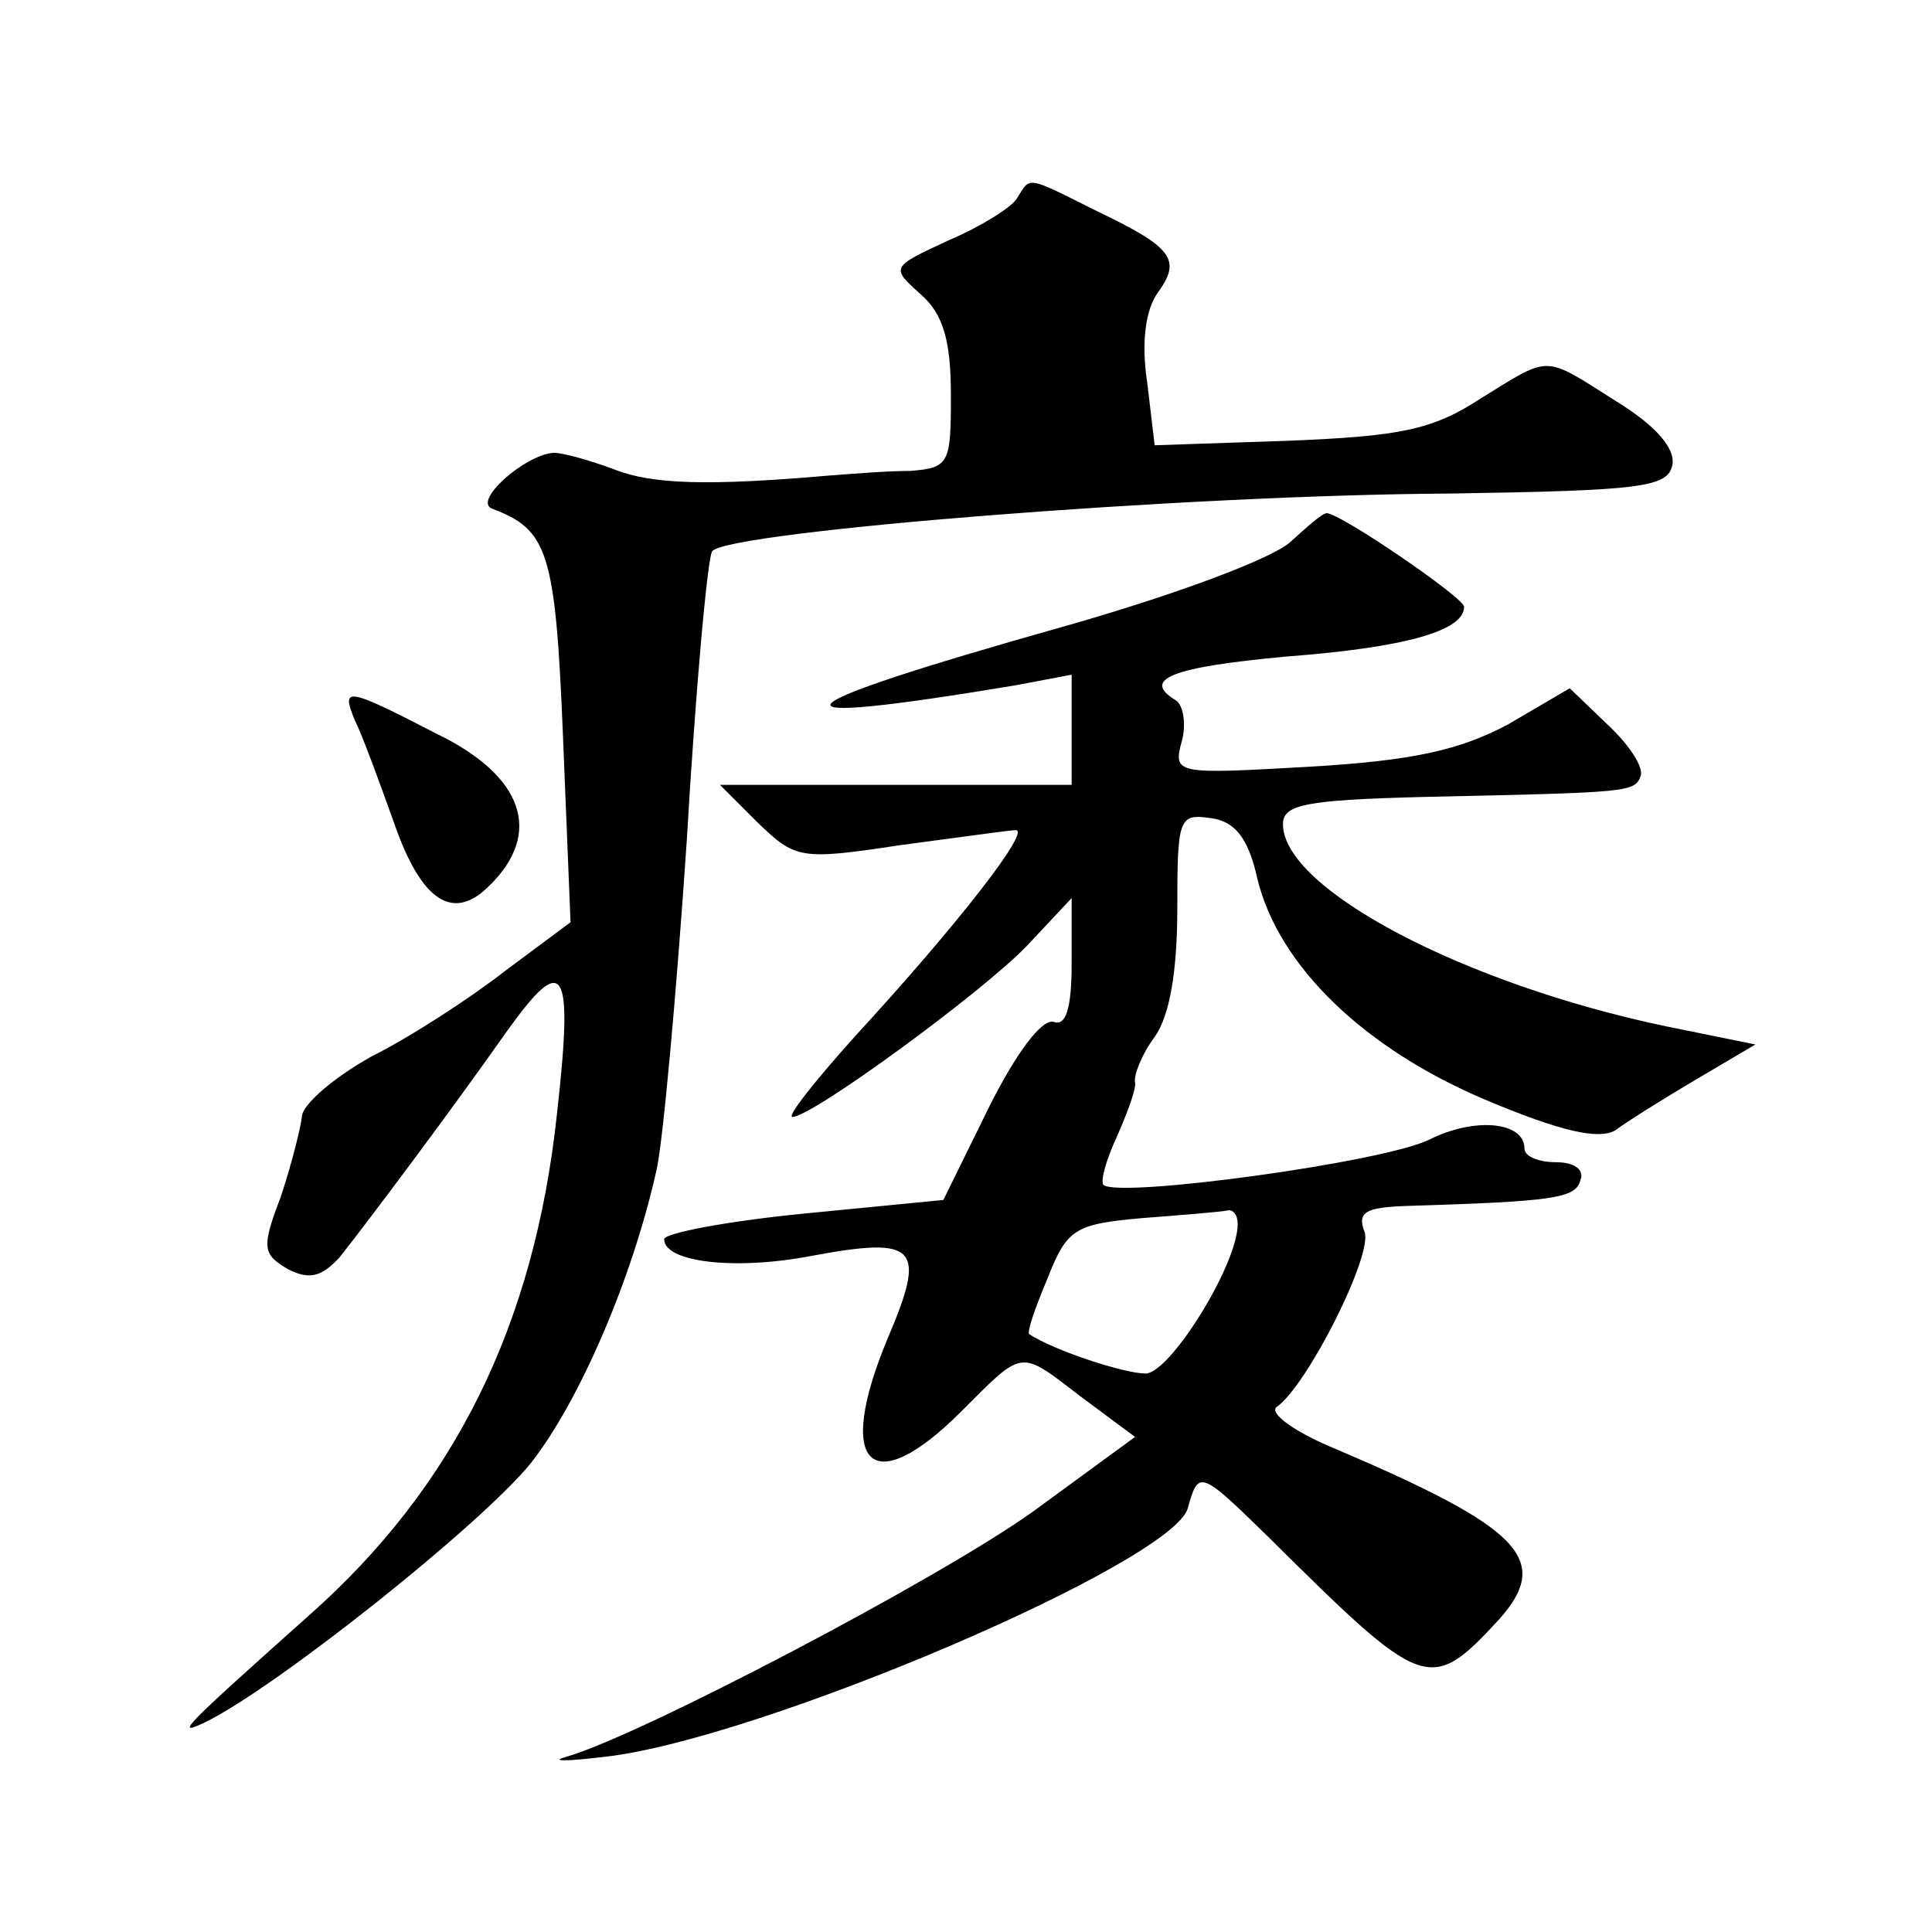 <?xml version="1.0" standalone="no"?>
<!DOCTYPE svg PUBLIC "-//W3C//DTD SVG 20010904//EN"
 "http://www.w3.org/TR/2001/REC-SVG-20010904/DTD/svg10.dtd">
<svg version="1.0" xmlns="http://www.w3.org/2000/svg"
 width="128pt" height="128pt" viewBox="0 0 128 128"
 preserveAspectRatio="xMidYMid meet">
<g transform="translate(0,128) scale(0.1,-0.1)"
fill="#0" stroke="none">
<path d="M674 1149 c-3 -6 -24 -19 -45 -28 -39 -18 -39 -18 -19 -36 15 -13 20 -31
20 -67 0 -45 -1 -48 -27 -50 -16 0 -39 -2 -53 -3 -80 -7 -118 -6 -143 4 -16 6 -34
11 -40 11 -19 -1 -54 -32 -41 -37 37 -14 42 -28 47 -151 l5 -123 -43 -32 c-23 -18
-63 -44 -89 -57 -25 -14 -46 -32 -46 -40 -1 -8 -7 -32 -14 -53 -13 -34 -12 -38
5 -48 14 -7 22 -5 34 8 19 24 73 96 111 150 38 53 44 43 33 -55 -15 -140 -68 -247
-164 -332 -84 -75 -90 -81 -69 -71 47 23 183 131 216 172 32 41 67 122 83 194 4
17 13 114 20 218 6 103 14 190 17 192 13 13 311 37 488 38 127 2 145 4 148 19 2
11 -11 26 -37 42 -49 31 -43 31 -90 2 -32 -21 -54 -25 -127 -28 l-89 -3 -5 42 c-4
26 -1 48 7 59 16 22 10 30 -40 54 -48 24 -44 23 -53 9z M855 921 c-12 -11 -76 -35
-150 -56 -195 -55 -206 -68 -32 -39 l37 7 0 -37 0 -36 -116 0 -117 0 25 -25 c25
-24 28 -25 94 -15 38 5 73 10 77 10 10 0 -38 -62 -106 -136 -27 -30 -46 -54 -42
-54 13 0 125 82 155 113 l30 32 0 -43 c0 -31 -4 -42 -12 -39 -8 2 -25 -21 -43 -57
l-30 -61 -92 -9 c-51 -5 -93 -13 -93 -17 0 -15 46 -21 98 -11 70 13 76 6 50 -55
-35 -84 -11 -108 49 -48 42 42 38 41 80 9 l35 -26 -67 -49 c-61 -44 -261 -149 -310
-163 -11 -3 0 -3 25 0 102 11 378 129 387 165 7 25 8 25 52 -18 105 -104 108 -106
155 -55 34 39 13 60 -109 112 -27 11 -45 24 -39 28 20 14 64 101 58 116 -5 13 1
16 27 17 98 3 113 5 116 17 3 7 -4 12 -16 12 -12 0 -21 4 -21 9 0 18 -33 21 -63
6 -30 -15 -206 -39 -216 -30 -2 3 2 17 9 32 7 16 13 32 12 36 -1 4 4 18 13 30 10
14 15 44 15 85 0 60 1 63 22 60 16 -2 25 -13 31 -40 14 -58 71 -113 152 -147 50
-21 74 -26 85 -20 8 6 32 21 54 34 l39 23 -59 12 c-134 28 -254 91 -254 134 0 13
15 16 93 18 137 3 140 3 144 14 2 6 -8 21 -22 34 l-25 24 -41 -24 c-32 -17 -63
-24 -132 -28 -88 -5 -90 -5 -84 17 3 11 1 24 -4 27 -23 14 -3 22 73 29 79 6 118
17 118 33 0 6 -82 62 -91 62 -3 0 -13 -9 -24 -19z m-35 -452 c0 -27 -45 -99 -61
-99 -14 0 -60 15 -77 26 -2 1 4 18 12 37 13 33 18 36 63 40 26 2 51 4 56 5 4 1
7 -3 7 -9z M235 803 c5 -10 16 -40 26 -68 18 -52 39 -66 63 -42 36 35 23 73 -35
101 -60 31 -63 31 -54 9z"/>
</g>
</svg>
